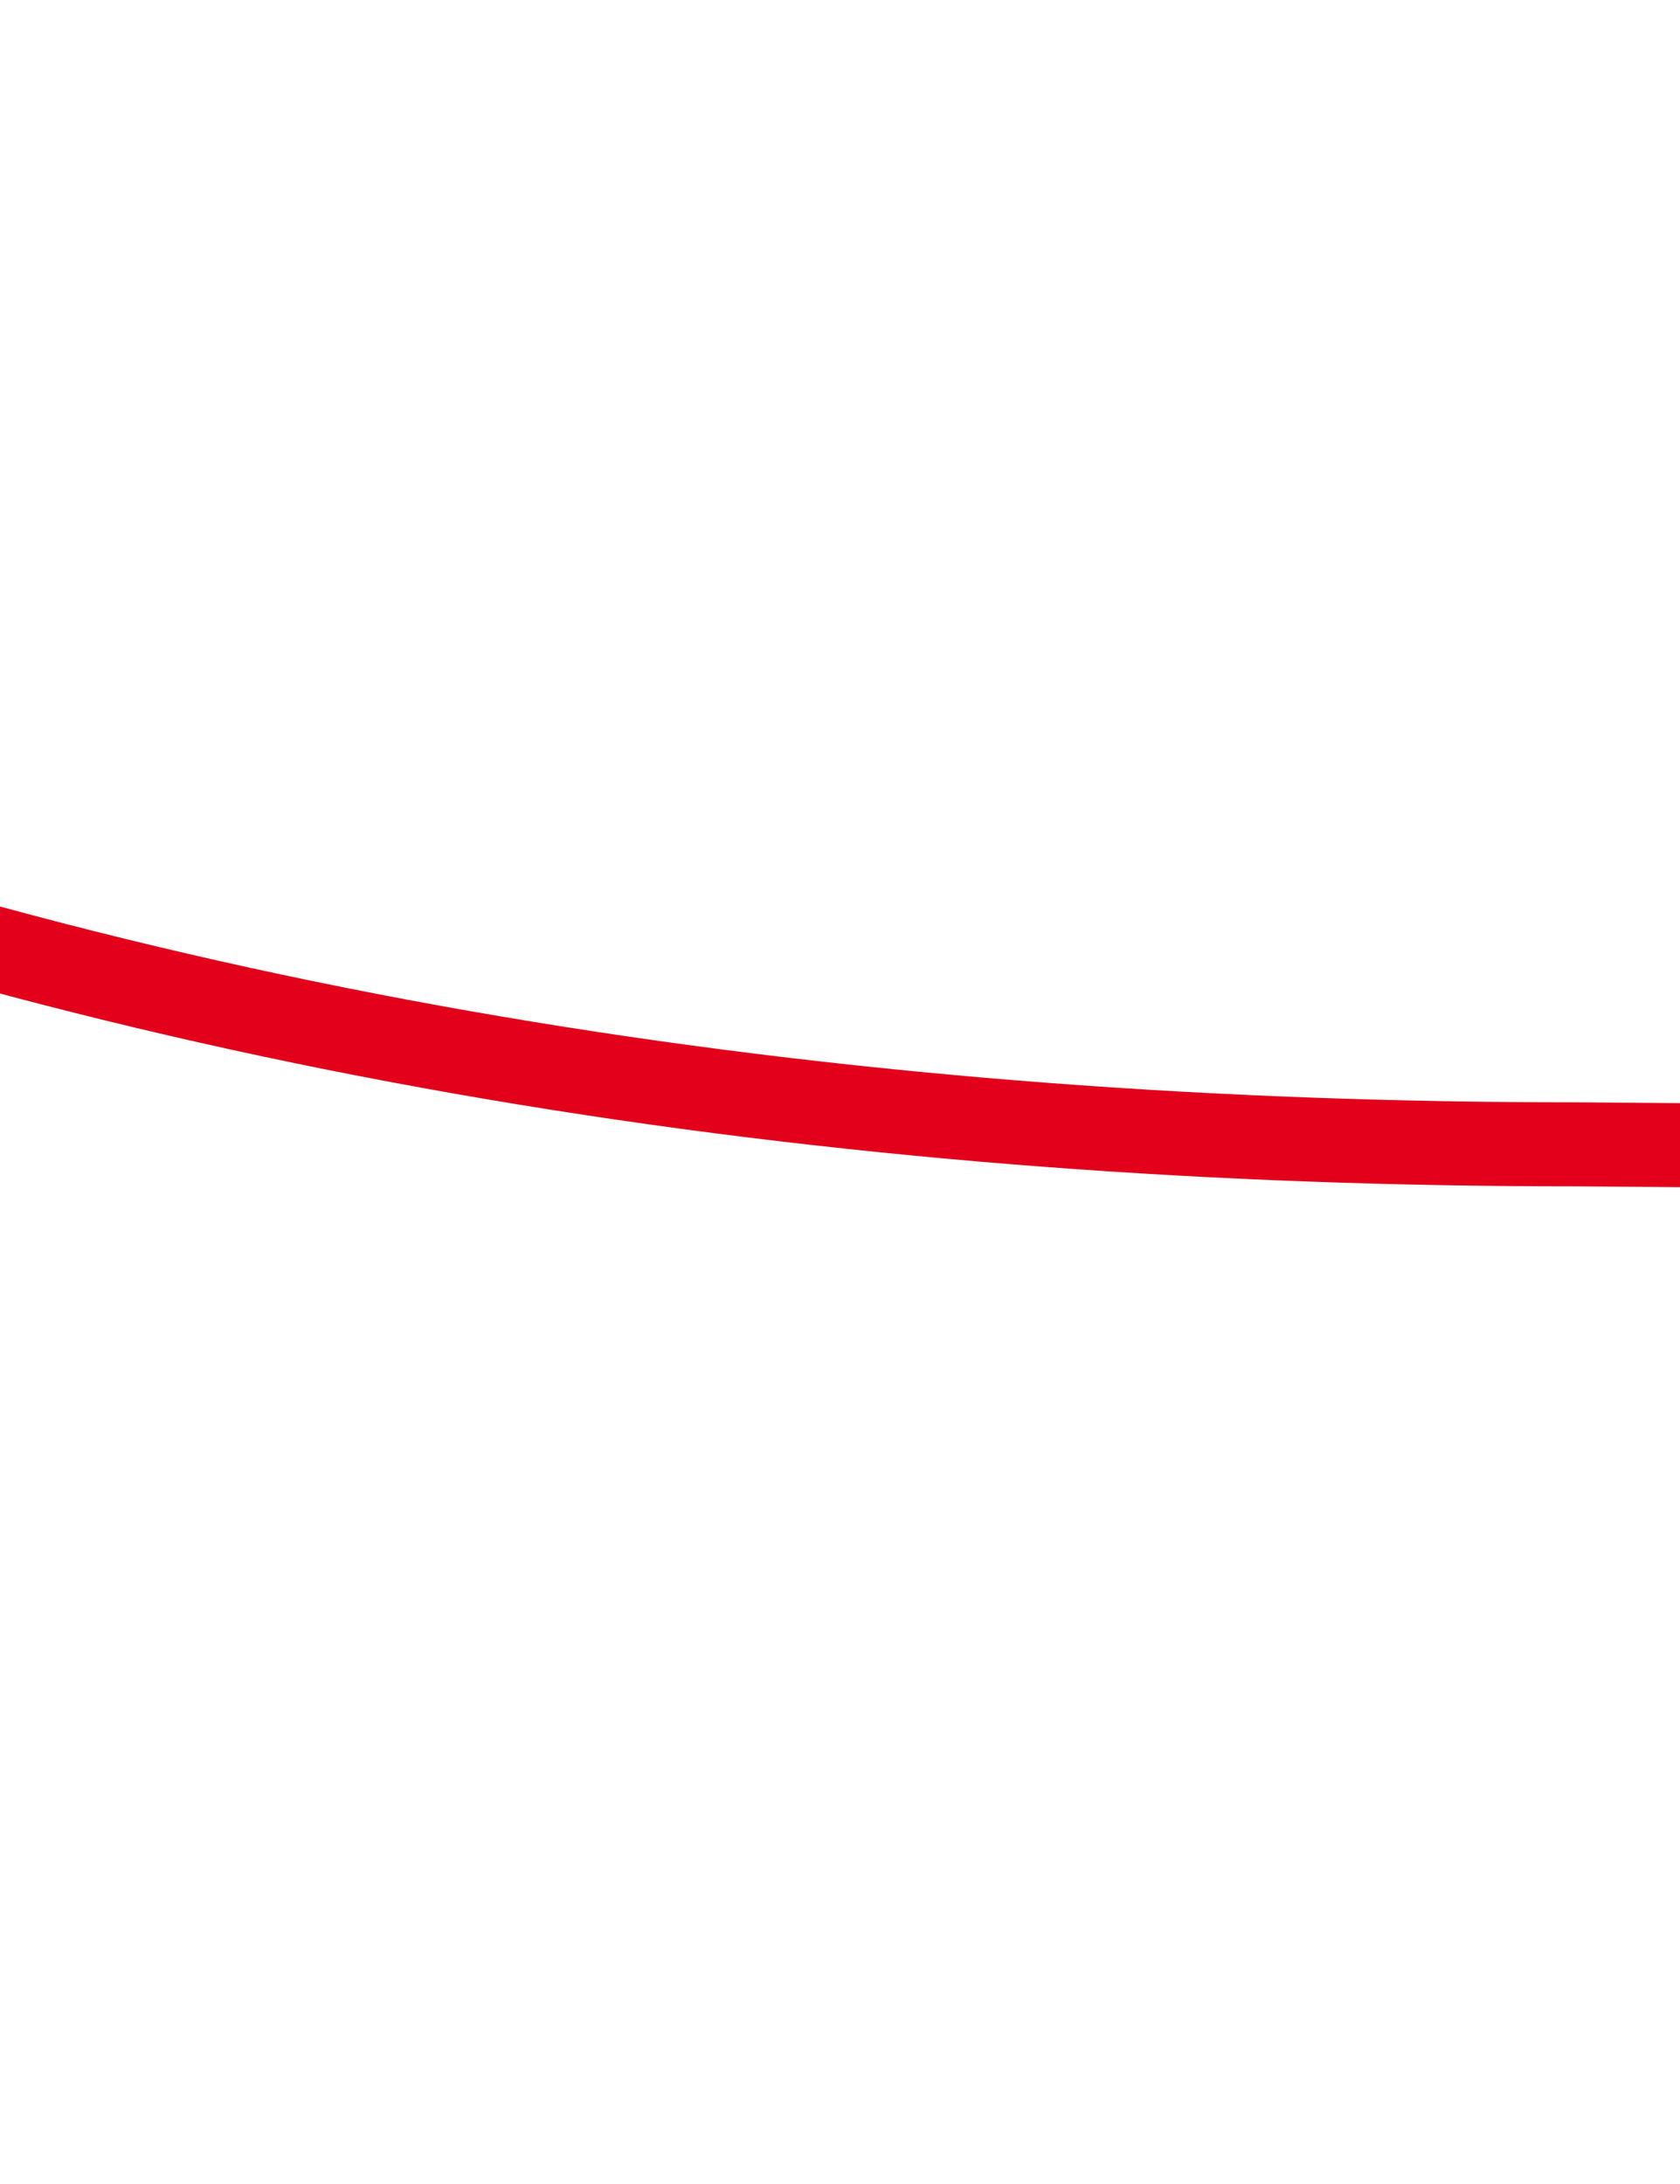 <svg width="40" height="52" viewBox="0 0 40 52" fill="none" xmlns="http://www.w3.org/2000/svg">
<g filter="url(#filter0_d_4915_136)">
<g clip-path="url(#clip0_4915_136)">
<rect y="-113" width="920" height="200" rx="30" fill="white"/>
<path d="M-112.501 -155.502C-87.949 -11.091 -30.5 27.246 37.499 27.246C37.499 27.246 278.502 29.208 306.999 28.828C425.5 27.246 553 63.498 579 166.998" stroke="#E2001A" stroke-width="2"/>
</g>
</g>
<defs>
<filter id="filter0_d_4915_136" x="-20" y="-133" width="960" height="240" filterUnits="userSpaceOnUse" color-interpolation-filters="sRGB">
<feFlood flood-opacity="0" result="BackgroundImageFix"/>
<feColorMatrix in="SourceAlpha" type="matrix" values="0 0 0 0 0 0 0 0 0 0 0 0 0 0 0 0 0 0 127 0" result="hardAlpha"/>
<feOffset/>
<feGaussianBlur stdDeviation="10"/>
<feComposite in2="hardAlpha" operator="out"/>
<feColorMatrix type="matrix" values="0 0 0 0 0 0 0 0 0 0 0 0 0 0 0 0 0 0 0.06 0"/>
<feBlend mode="normal" in2="BackgroundImageFix" result="effect1_dropShadow_4915_136"/>
<feBlend mode="normal" in="SourceGraphic" in2="effect1_dropShadow_4915_136" result="shape"/>
</filter>
<clipPath id="clip0_4915_136">
<rect y="-113" width="920" height="200" rx="30" fill="white"/>
</clipPath>
</defs>
</svg>
